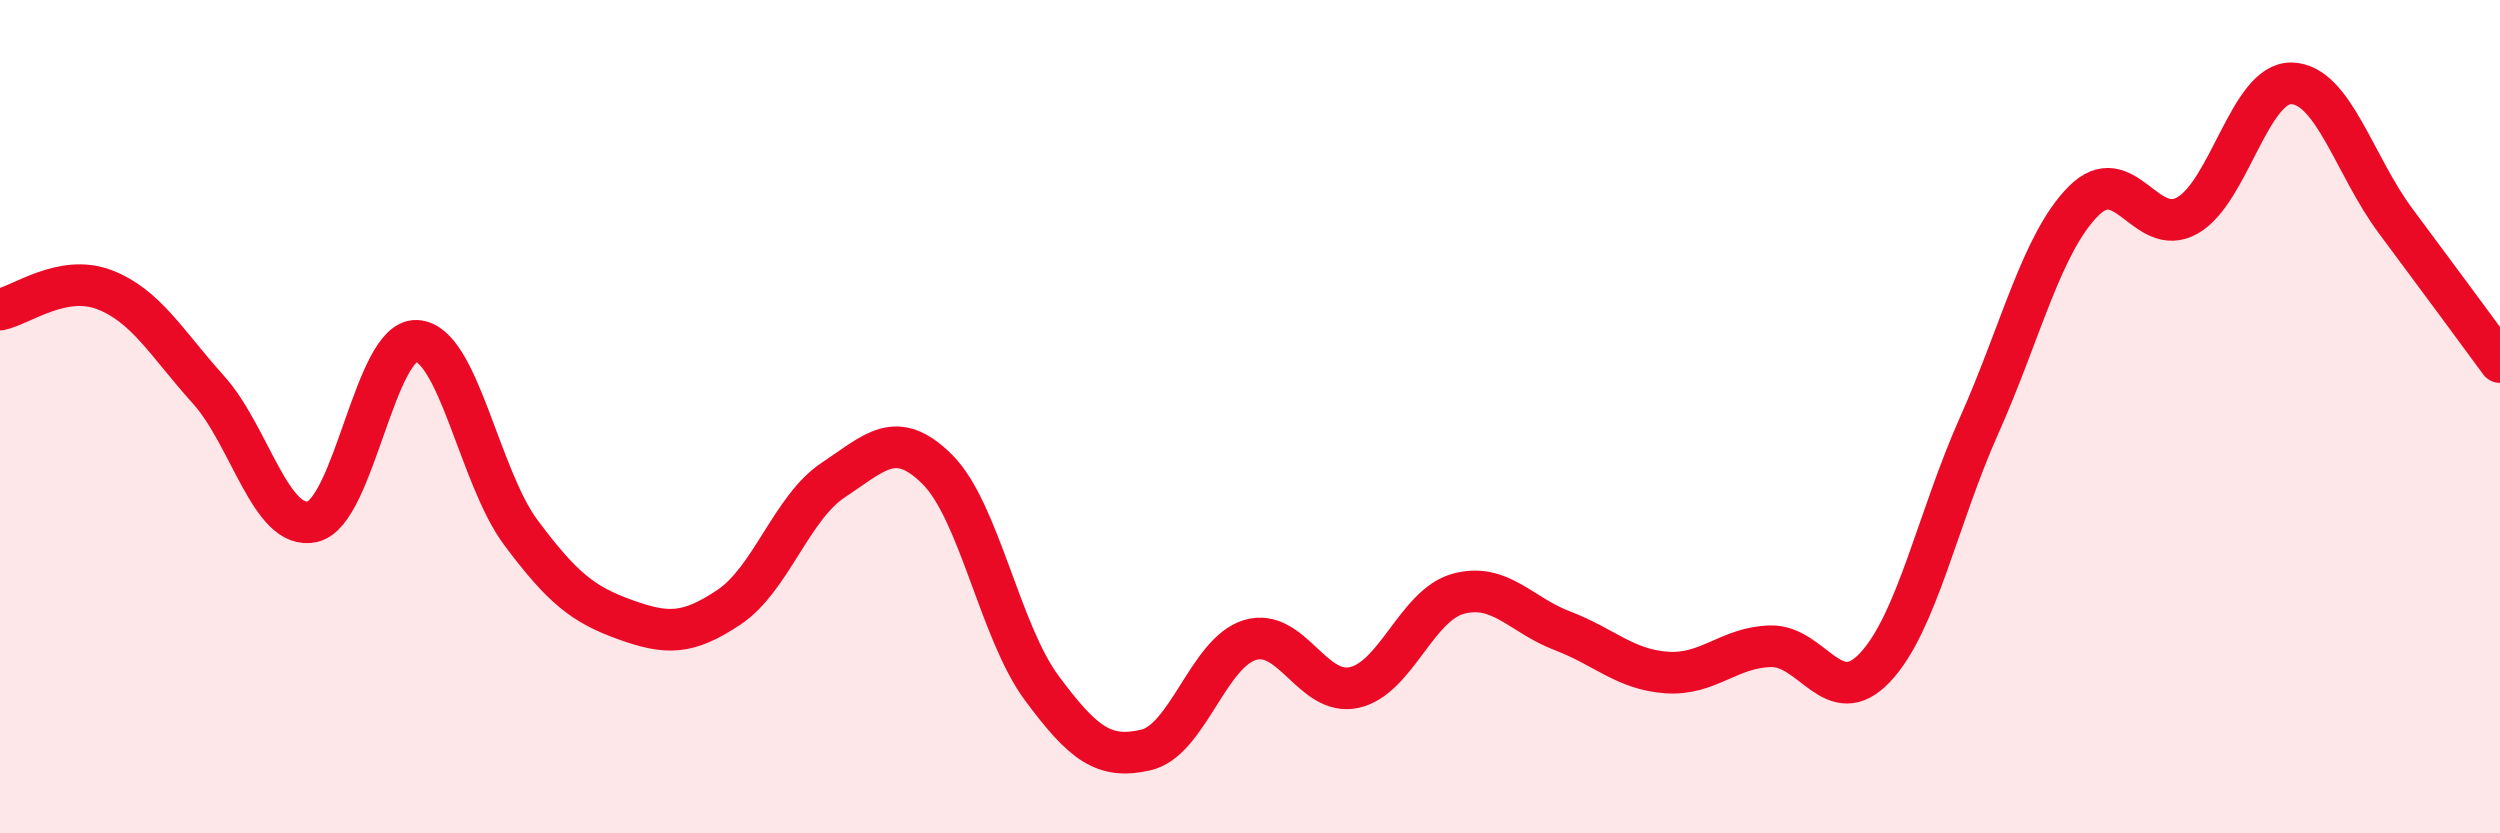 
    <svg width="60" height="20" viewBox="0 0 60 20" xmlns="http://www.w3.org/2000/svg">
      <path
        d="M 0,7.43 C 0.5,7.33 1.5,6.57 2.5,6.95 C 3.5,7.33 4,8.24 5,9.35 C 6,10.46 6.5,12.75 7.5,12.52 C 8.5,12.29 9,8.13 10,8.18 C 11,8.23 11.5,11.44 12.5,12.78 C 13.5,14.12 14,14.51 15,14.87 C 16,15.23 16.5,15.24 17.5,14.57 C 18.5,13.9 19,12.18 20,11.52 C 21,10.86 21.5,10.27 22.5,11.27 C 23.5,12.27 24,15.16 25,16.51 C 26,17.86 26.5,18.23 27.5,18 C 28.5,17.77 29,15.66 30,15.36 C 31,15.06 31.5,16.72 32.5,16.5 C 33.5,16.28 34,14.52 35,14.25 C 36,13.98 36.5,14.76 37.5,15.14 C 38.5,15.52 39,16.07 40,16.14 C 41,16.21 41.5,15.53 42.5,15.51 C 43.5,15.49 44,17.08 45,16.02 C 46,14.96 46.5,12.45 47.5,10.21 C 48.5,7.97 49,5.84 50,4.83 C 51,3.82 51.5,5.74 52.5,5.17 C 53.5,4.6 54,1.97 55,2 C 56,2.03 56.5,3.97 57.5,5.31 C 58.5,6.65 59.5,8.01 60,8.69L60 20L0 20Z"
        fill="#EB0A25"
        opacity="0.1"
        stroke-linecap="round"
        stroke-linejoin="round"
      />
      <path
        d="M 0,7.43 C 0.5,7.33 1.5,6.57 2.5,6.95 C 3.5,7.33 4,8.24 5,9.35 C 6,10.46 6.5,12.75 7.5,12.52 C 8.5,12.29 9,8.13 10,8.18 C 11,8.23 11.5,11.44 12.5,12.78 C 13.5,14.12 14,14.51 15,14.87 C 16,15.23 16.5,15.24 17.5,14.57 C 18.5,13.9 19,12.18 20,11.52 C 21,10.86 21.5,10.27 22.5,11.27 C 23.5,12.27 24,15.16 25,16.51 C 26,17.86 26.5,18.23 27.5,18 C 28.5,17.77 29,15.66 30,15.36 C 31,15.06 31.5,16.72 32.5,16.5 C 33.5,16.28 34,14.52 35,14.25 C 36,13.98 36.5,14.76 37.5,15.14 C 38.5,15.52 39,16.07 40,16.14 C 41,16.21 41.5,15.53 42.5,15.51 C 43.5,15.49 44,17.08 45,16.02 C 46,14.96 46.5,12.45 47.5,10.21 C 48.5,7.97 49,5.84 50,4.83 C 51,3.82 51.5,5.74 52.5,5.17 C 53.5,4.6 54,1.97 55,2 C 56,2.03 56.5,3.97 57.5,5.31 C 58.5,6.65 59.5,8.01 60,8.69"
        stroke="#EB0A25"
        stroke-width="1"
        fill="none"
        stroke-linecap="round"
        stroke-linejoin="round"
      />
    </svg>
  